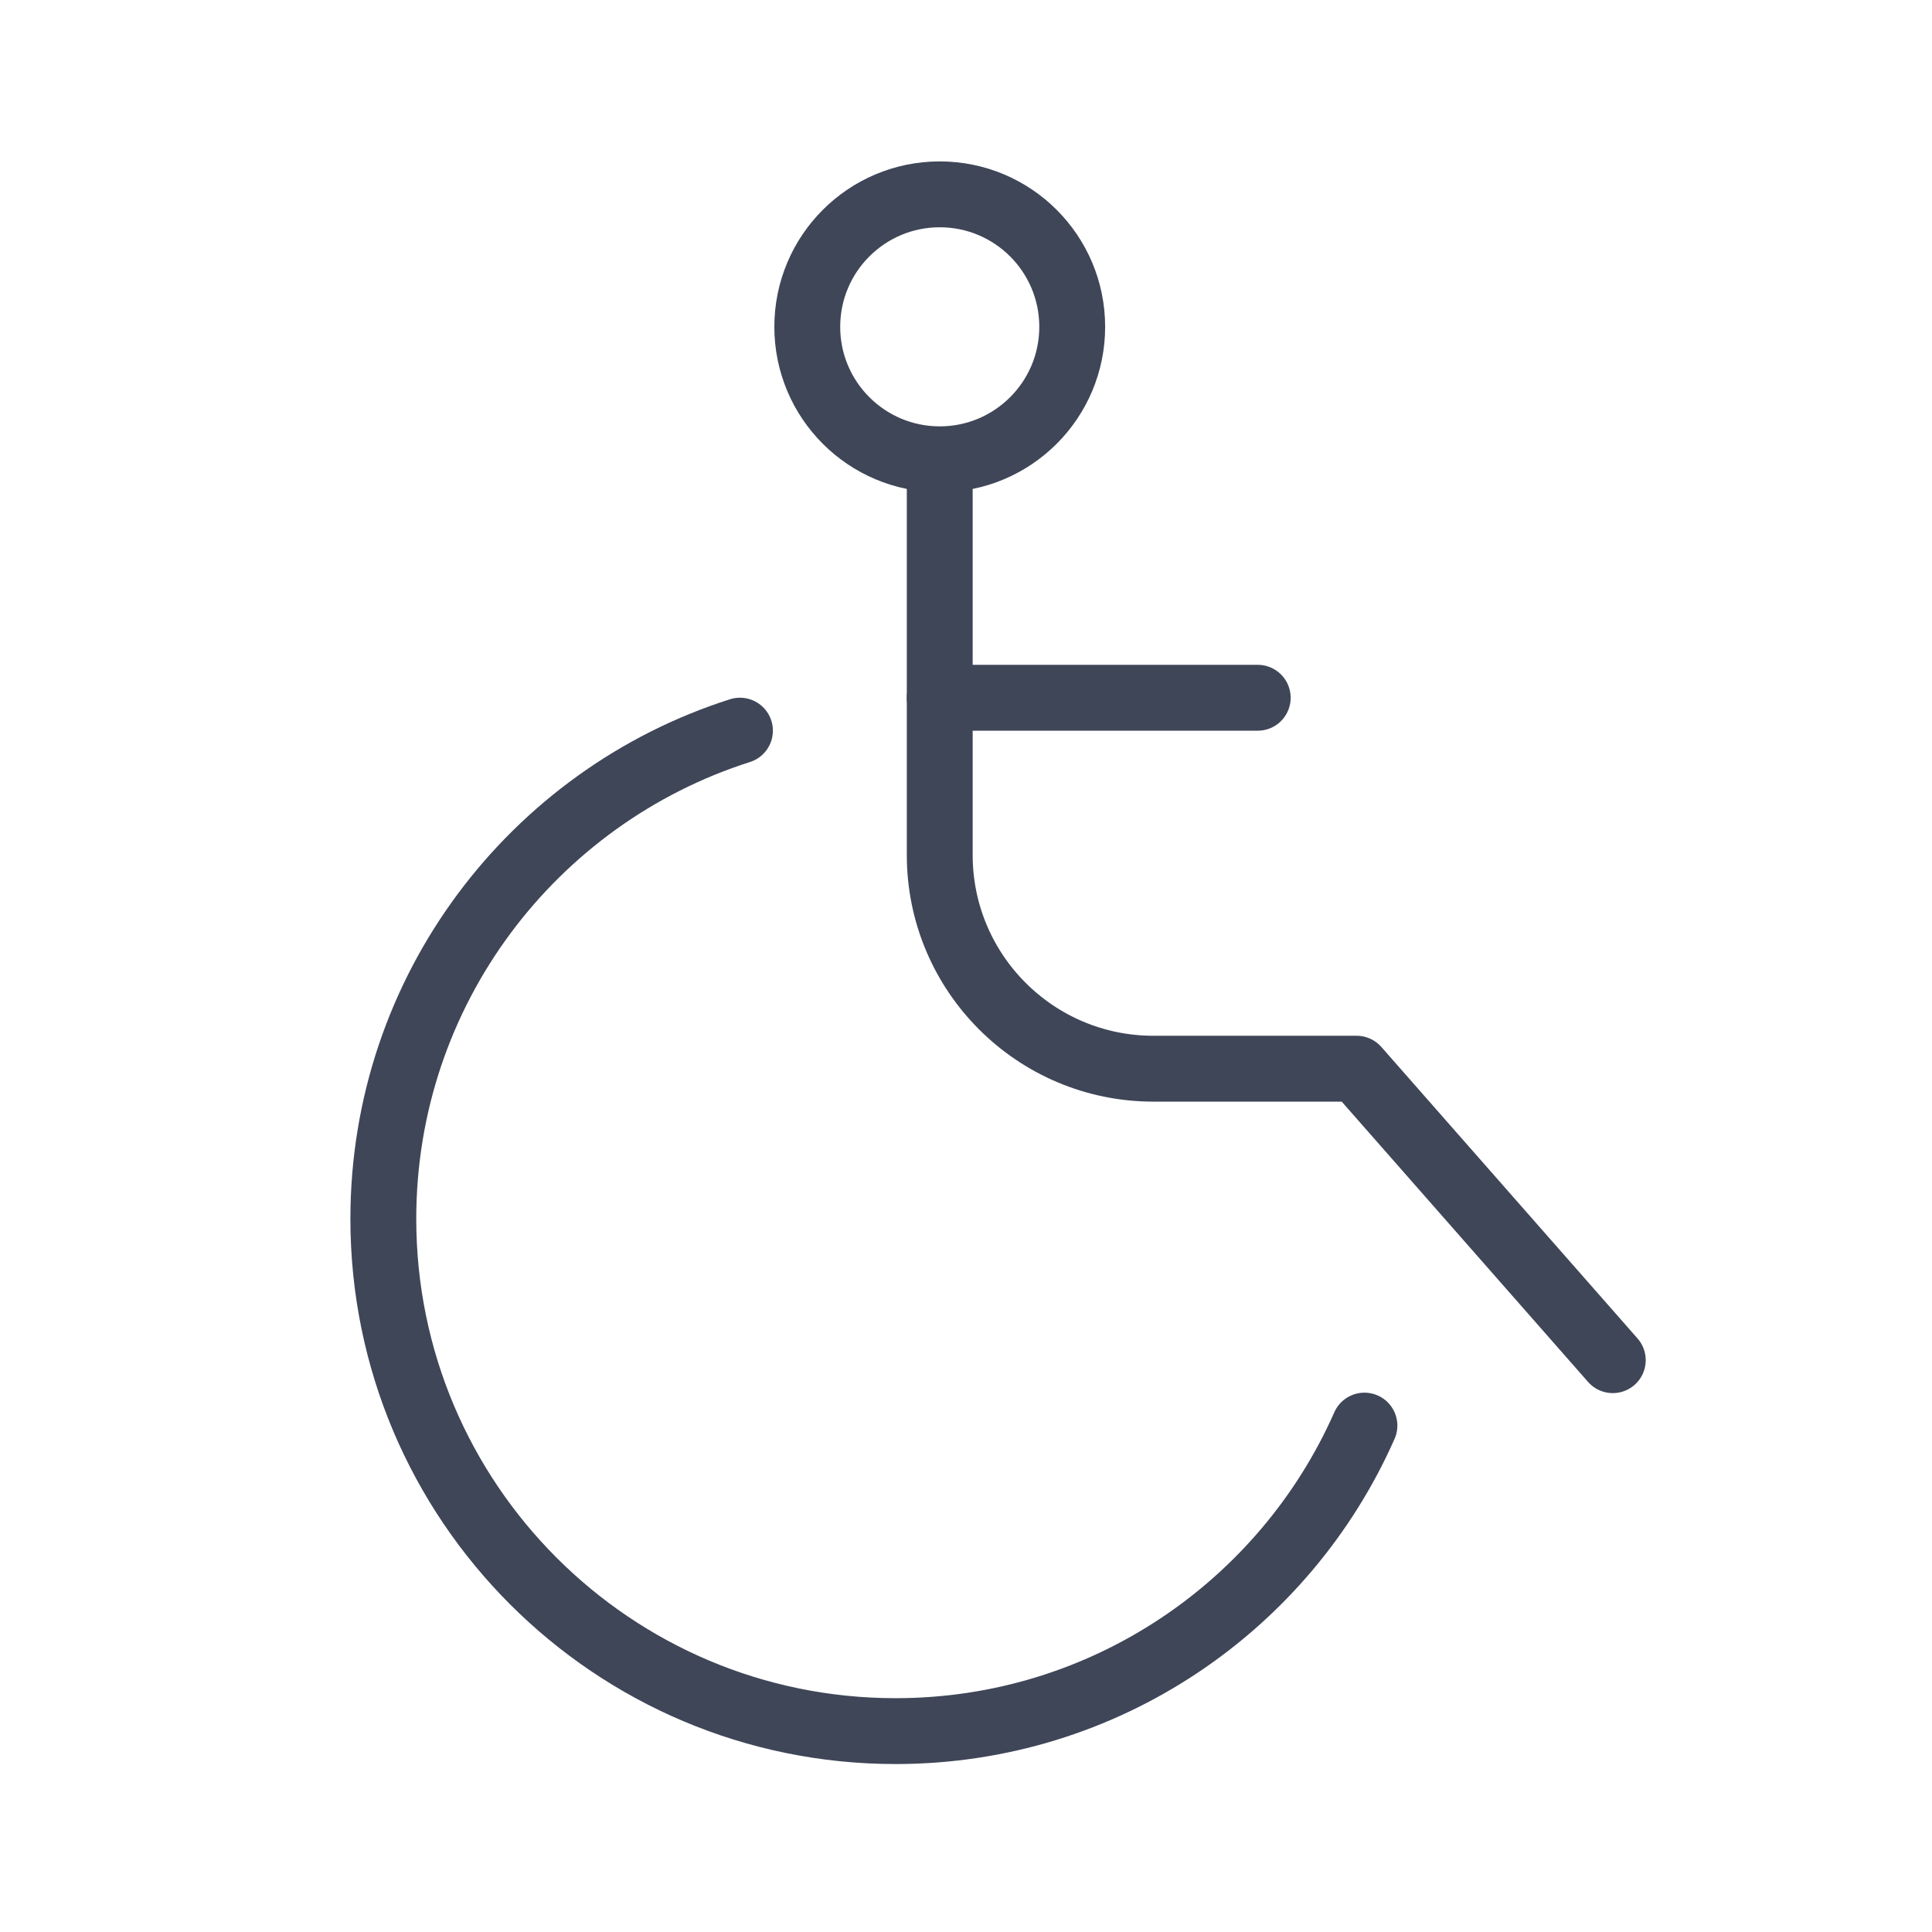 <?xml version="1.0" encoding="UTF-8"?>
<svg id="b" data-name="Layer 2" xmlns="http://www.w3.org/2000/svg" width="44" height="44" viewBox="0 0 44 44">
  <style>
    .cls-1 {
    fill: none;
    stroke: #3f4658 ;
    stroke-linecap: round;
    stroke-linejoin: round;
    }
  </style>
  <g id="c" data-name="Layer 1">
    <g>
      <g>
        <path class="cls-1" d="M21.402,11.063v8.409c0,2.688,2.179,4.867,4.867,4.867h4.627l5.834,6.638" fill="none" stroke="#3f4658" stroke-linecap="round" stroke-linejoin="round" stroke-width="1.5"/>
        <line class="cls-1" x1="28.644" y1="15.891" x2="21.402" y2="15.891" fill="none" stroke="#3f4658" stroke-linecap="round" stroke-linejoin="round" stroke-width="1.5"/>
        <path class="cls-1" d="M31.074,32.467c-1.81,4.098-5.91,6.958-10.678,6.958-6.443,0-11.666-5.224-11.666-11.666,0-5.208,3.412-9.619,8.122-11.119" fill="none" stroke="#3f4658" stroke-linecap="round" stroke-linejoin="round" stroke-width="1.5"/>
        <circle class="cls-1" cx="21.402" cy="7.443" r="3.017" fill="none" stroke="#3f4658" stroke-linecap="round" stroke-linejoin="round" stroke-width="1.5"/>
      </g>
      <rect width="44" height="44" fill="none" stroke-width="0"/>
    </g>
  </g>
</svg>